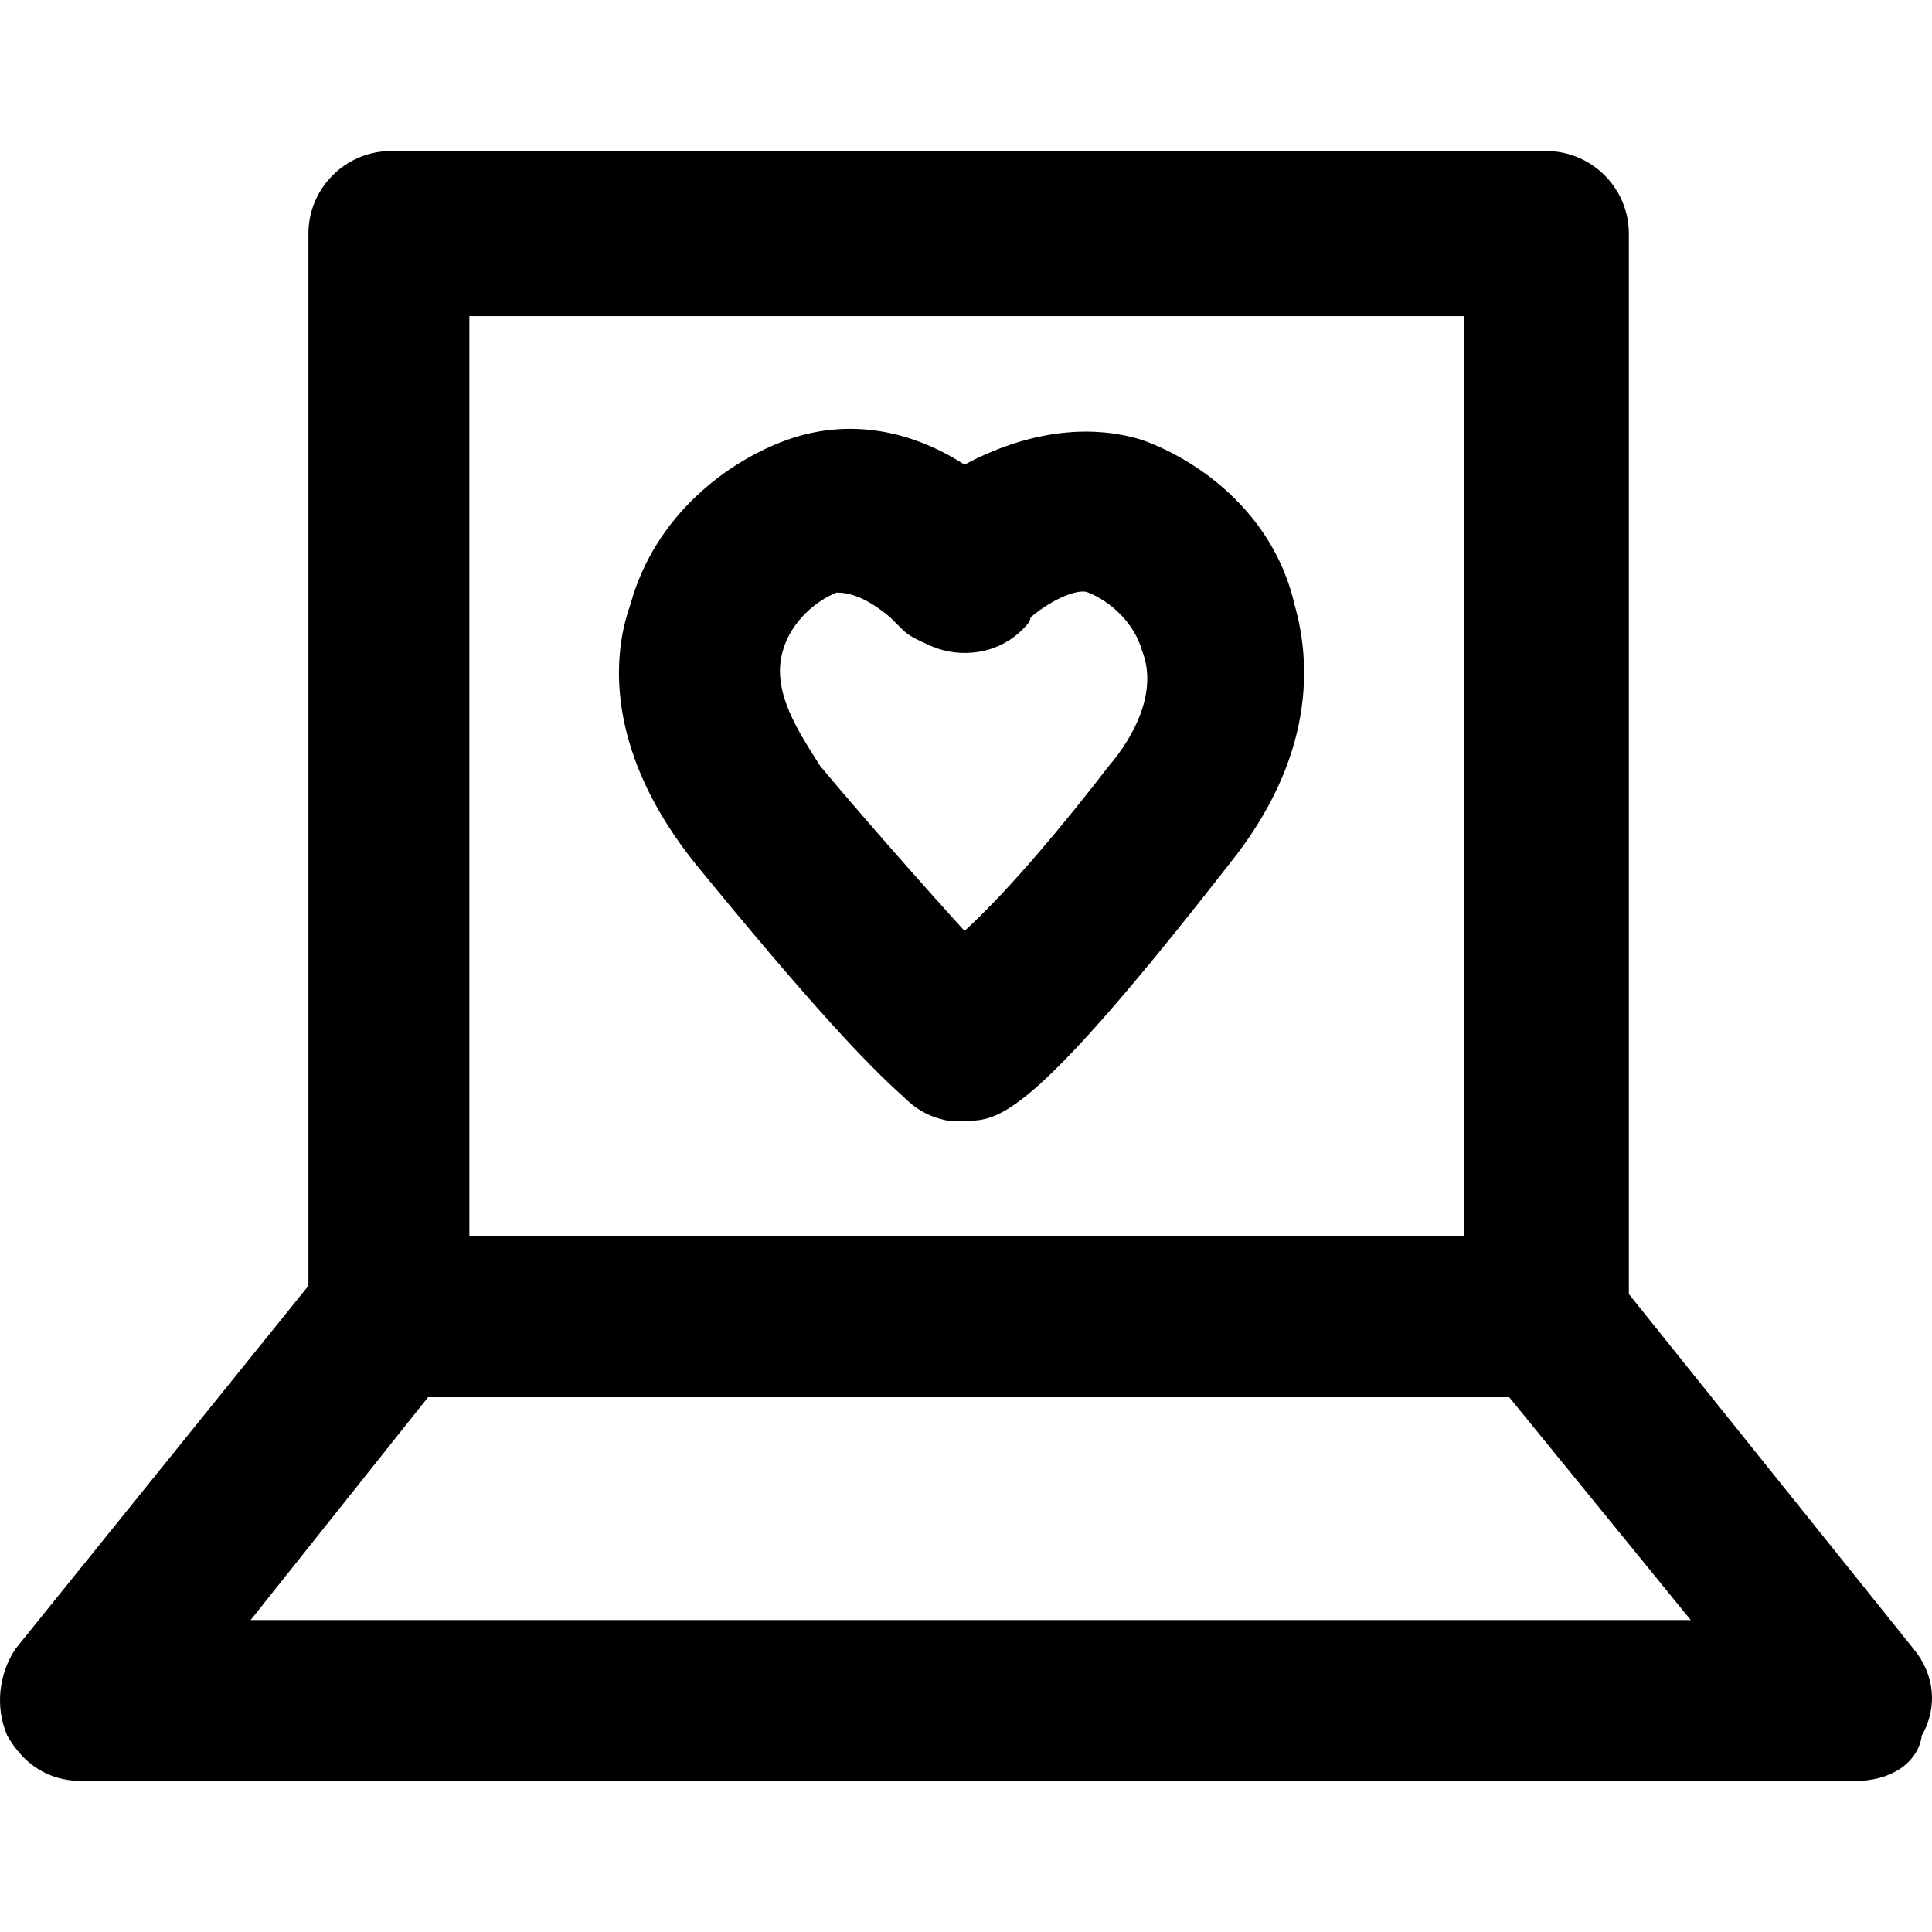 <?xml version="1.0" encoding="iso-8859-1"?>
<!-- Uploaded to: SVG Repo, www.svgrepo.com, Generator: SVG Repo Mixer Tools -->
<svg fill="#000000" height="800px" width="800px" version="1.1" id="Layer_1" xmlns="http://www.w3.org/2000/svg" xmlns:xlink="http://www.w3.org/1999/xlink" 
	 viewBox="0 0 499.427 499.427" xml:space="preserve">
<g>
	<g>
		<path d="M334.661,156.38c-5.334-23.467-24.534-37.333-39.467-42.667c-13.867-4.267-29.867-2.133-45.867,6.4
			c-14.933-9.6-30.933-11.733-45.867-6.4c-14.933,5.333-34.133,19.2-40.533,42.667c-5.333,14.933-5.333,39.467,17.067,67.2
			c28.8,35.2,43.733,51.2,53.333,59.733c3.2,3.2,6.4,5.333,11.733,6.4c1.067,0,5.333,0,5.333,0c8.533,0,18.133-3.2,67.2-66.133
			C339.995,195.847,338.928,171.314,334.661,156.38z M286.661,197.98c-10.667,13.867-25.6,32-37.333,42.667
			c-10.667-11.733-26.667-29.867-37.333-42.667c-5.333-8.533-12.8-19.2-9.6-29.867c2.133-7.467,8.533-12.8,13.867-14.933
			c3.2,0,7.467,1.067,13.867,6.4c1.067,1.067,2.133,2.133,3.2,3.2c2.133,2.133,5.333,3.2,7.467,4.267
			c7.467,3.2,17.067,2.133,23.467-4.267c1.067-1.067,2.133-2.133,2.133-3.2c6.4-5.333,12.8-7.467,14.933-6.4
			c5.333,2.133,11.733,7.467,13.867,14.933C299.461,178.78,293.061,190.513,286.661,197.98z"/>
	</g>
</g>
<g>
	<g>
		<path d="M494.661,426.247l-73.6-91.733V60.38c0-11.733-9.6-21.333-21.333-21.333H101.061c-11.733,0-21.333,9.6-21.333,21.333v272
			L3.994,426.247c-4.267,6.4-5.333,14.933-2.133,22.4c4.267,7.467,10.667,11.733,19.2,11.733h458.667
			c8.533,0,16-4.267,17.067-11.733C501.061,441.18,499.994,432.647,494.661,426.247z M121.327,81.714h257.067V319.58H121.327V81.714
			z M64.794,418.78l45.867-57.6h279.467l46.933,57.6H64.794z"/>
	</g>
</g>
</svg>